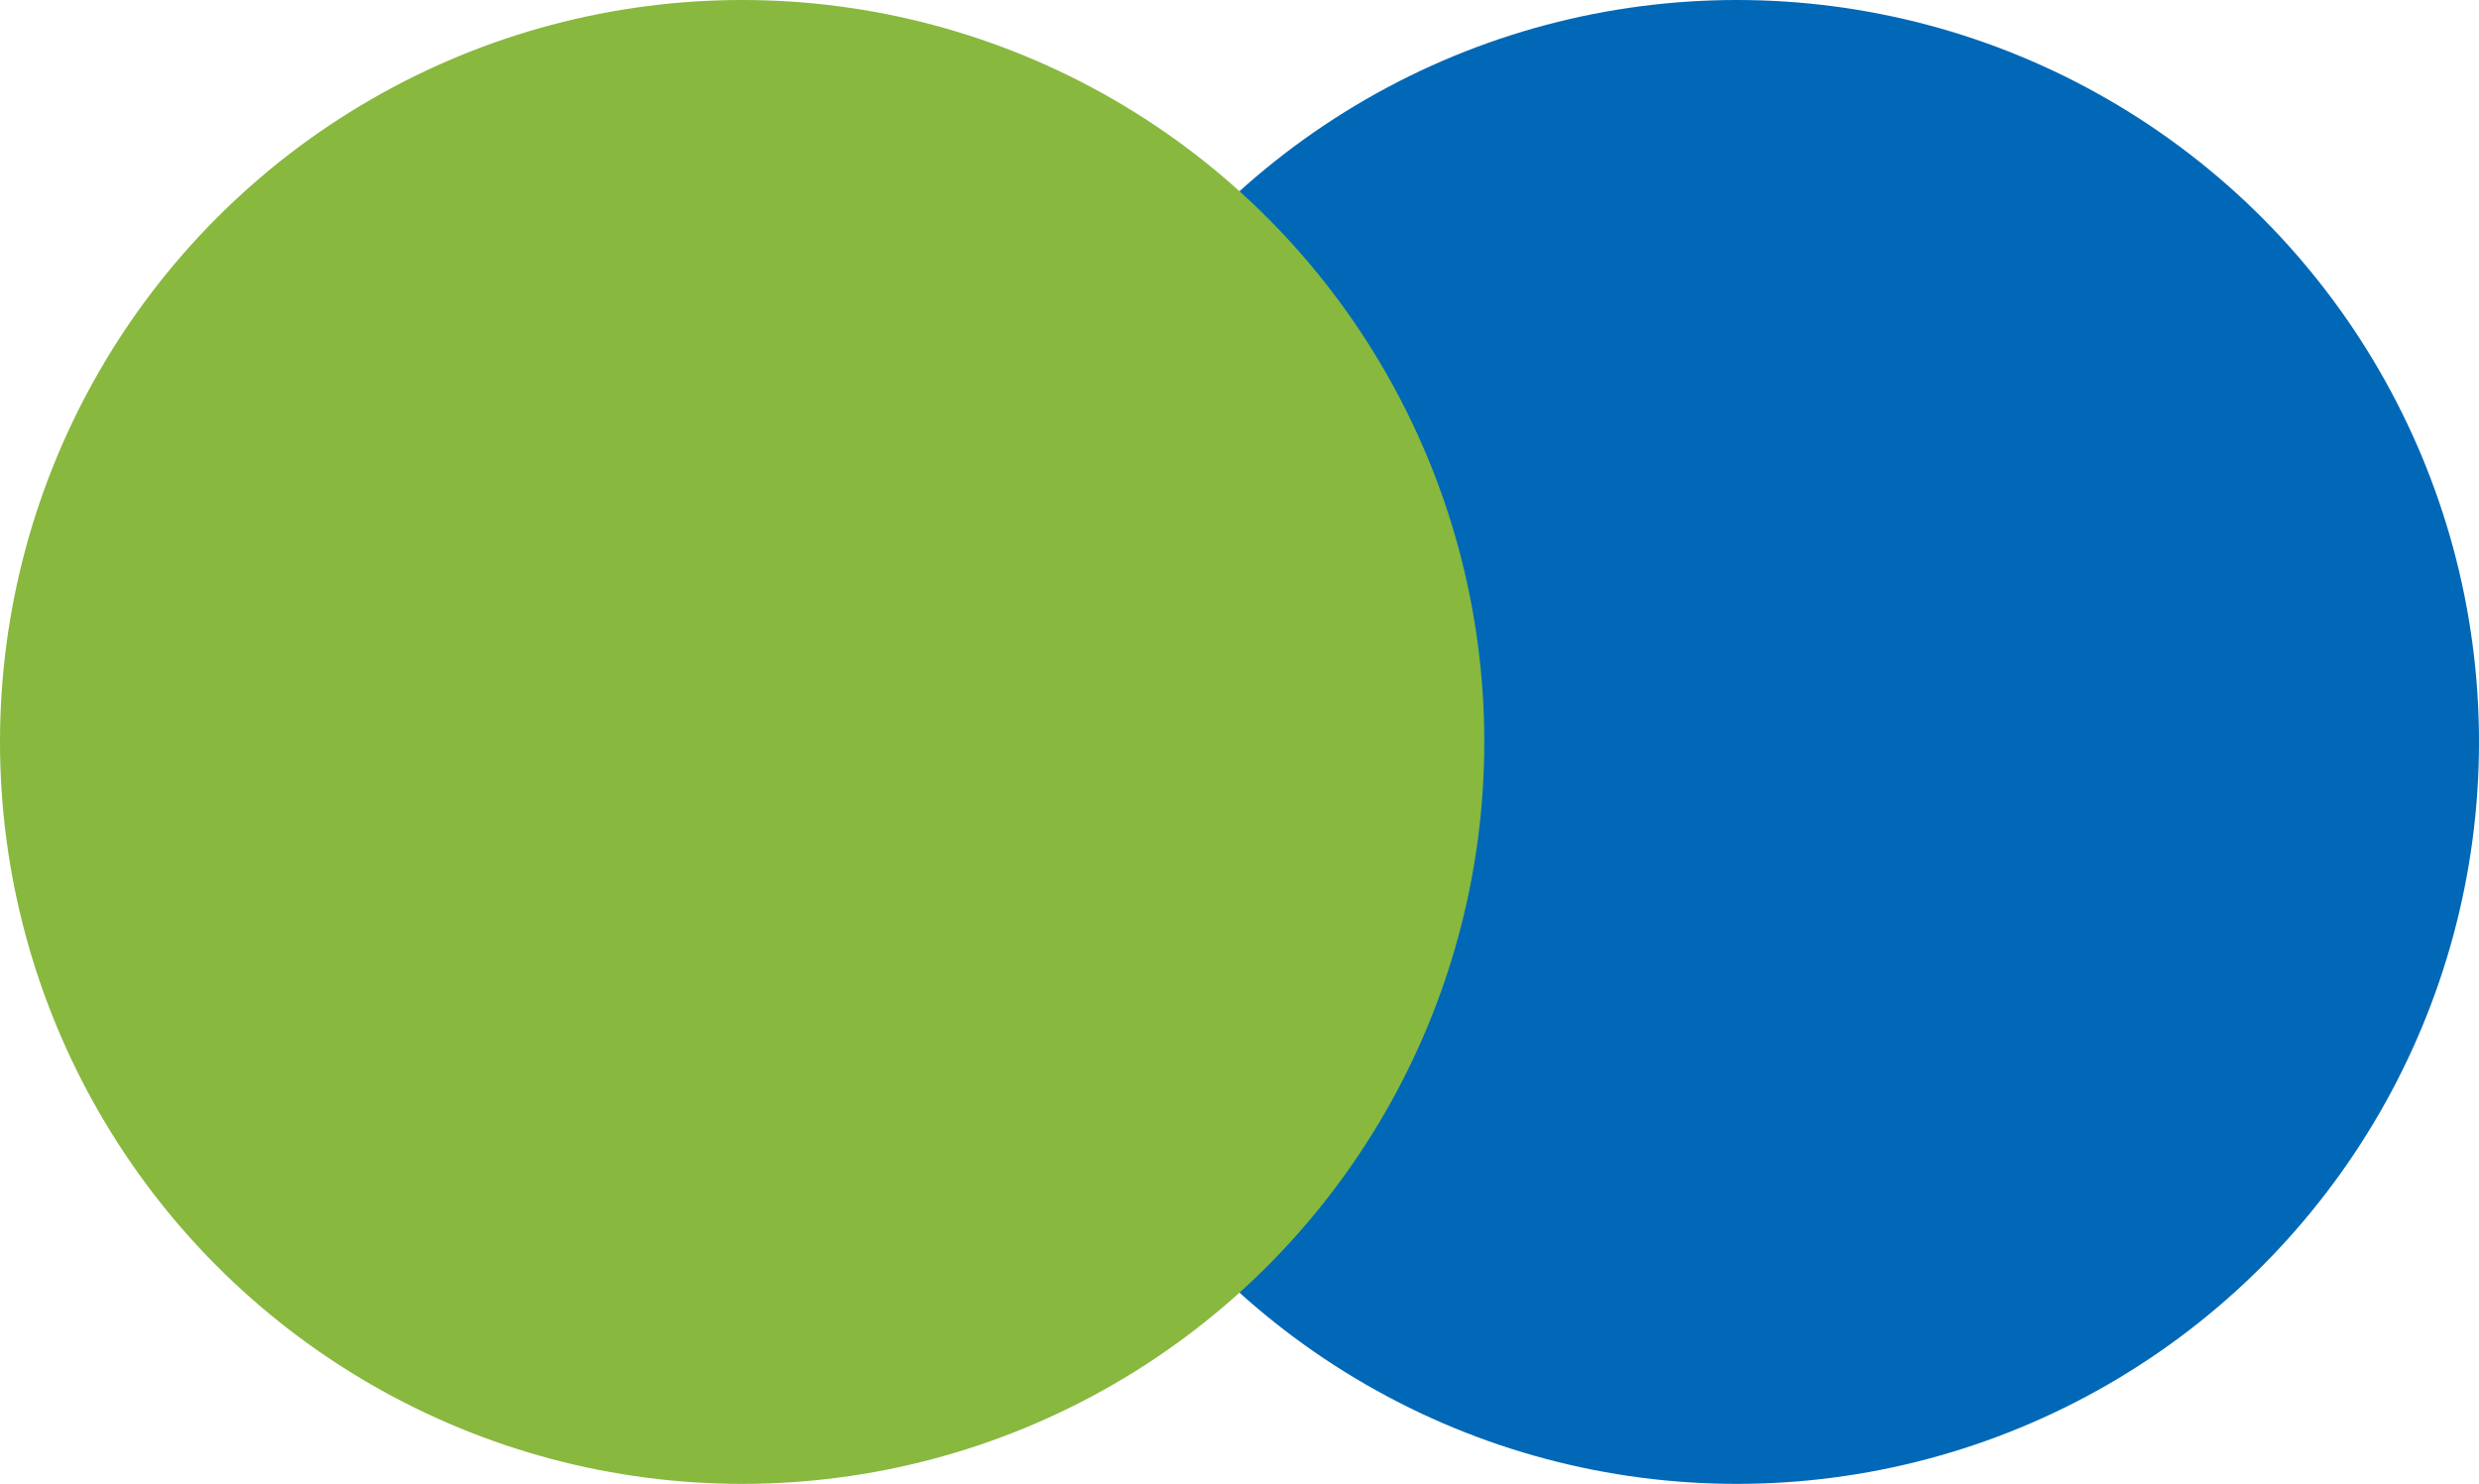 <?xml version="1.0" encoding="UTF-8"?>
<svg xmlns="http://www.w3.org/2000/svg" viewBox="0 0 116.91 70">
  <defs>
    <style>
      .cls-1 {
        isolation: isolate;
      }

      .cls-2 {
        fill: #0068b7;
      }

      .cls-2, .cls-3 {
        mix-blend-mode: multiply;
      }

      .cls-3 {
        fill: #88b83e;
      }
    </style>
  </defs>
  <g class="cls-1">
    <g id="_レイヤー_2" data-name="レイヤー 2">
      <g id="_文字_情報" data-name="文字/情報">
        <g>
          <circle class="cls-2" cx="81.91" cy="35" r="35"/>
          <circle class="cls-3" cx="35" cy="35" r="35"/>
        </g>
      </g>
    </g>
  </g>
</svg>